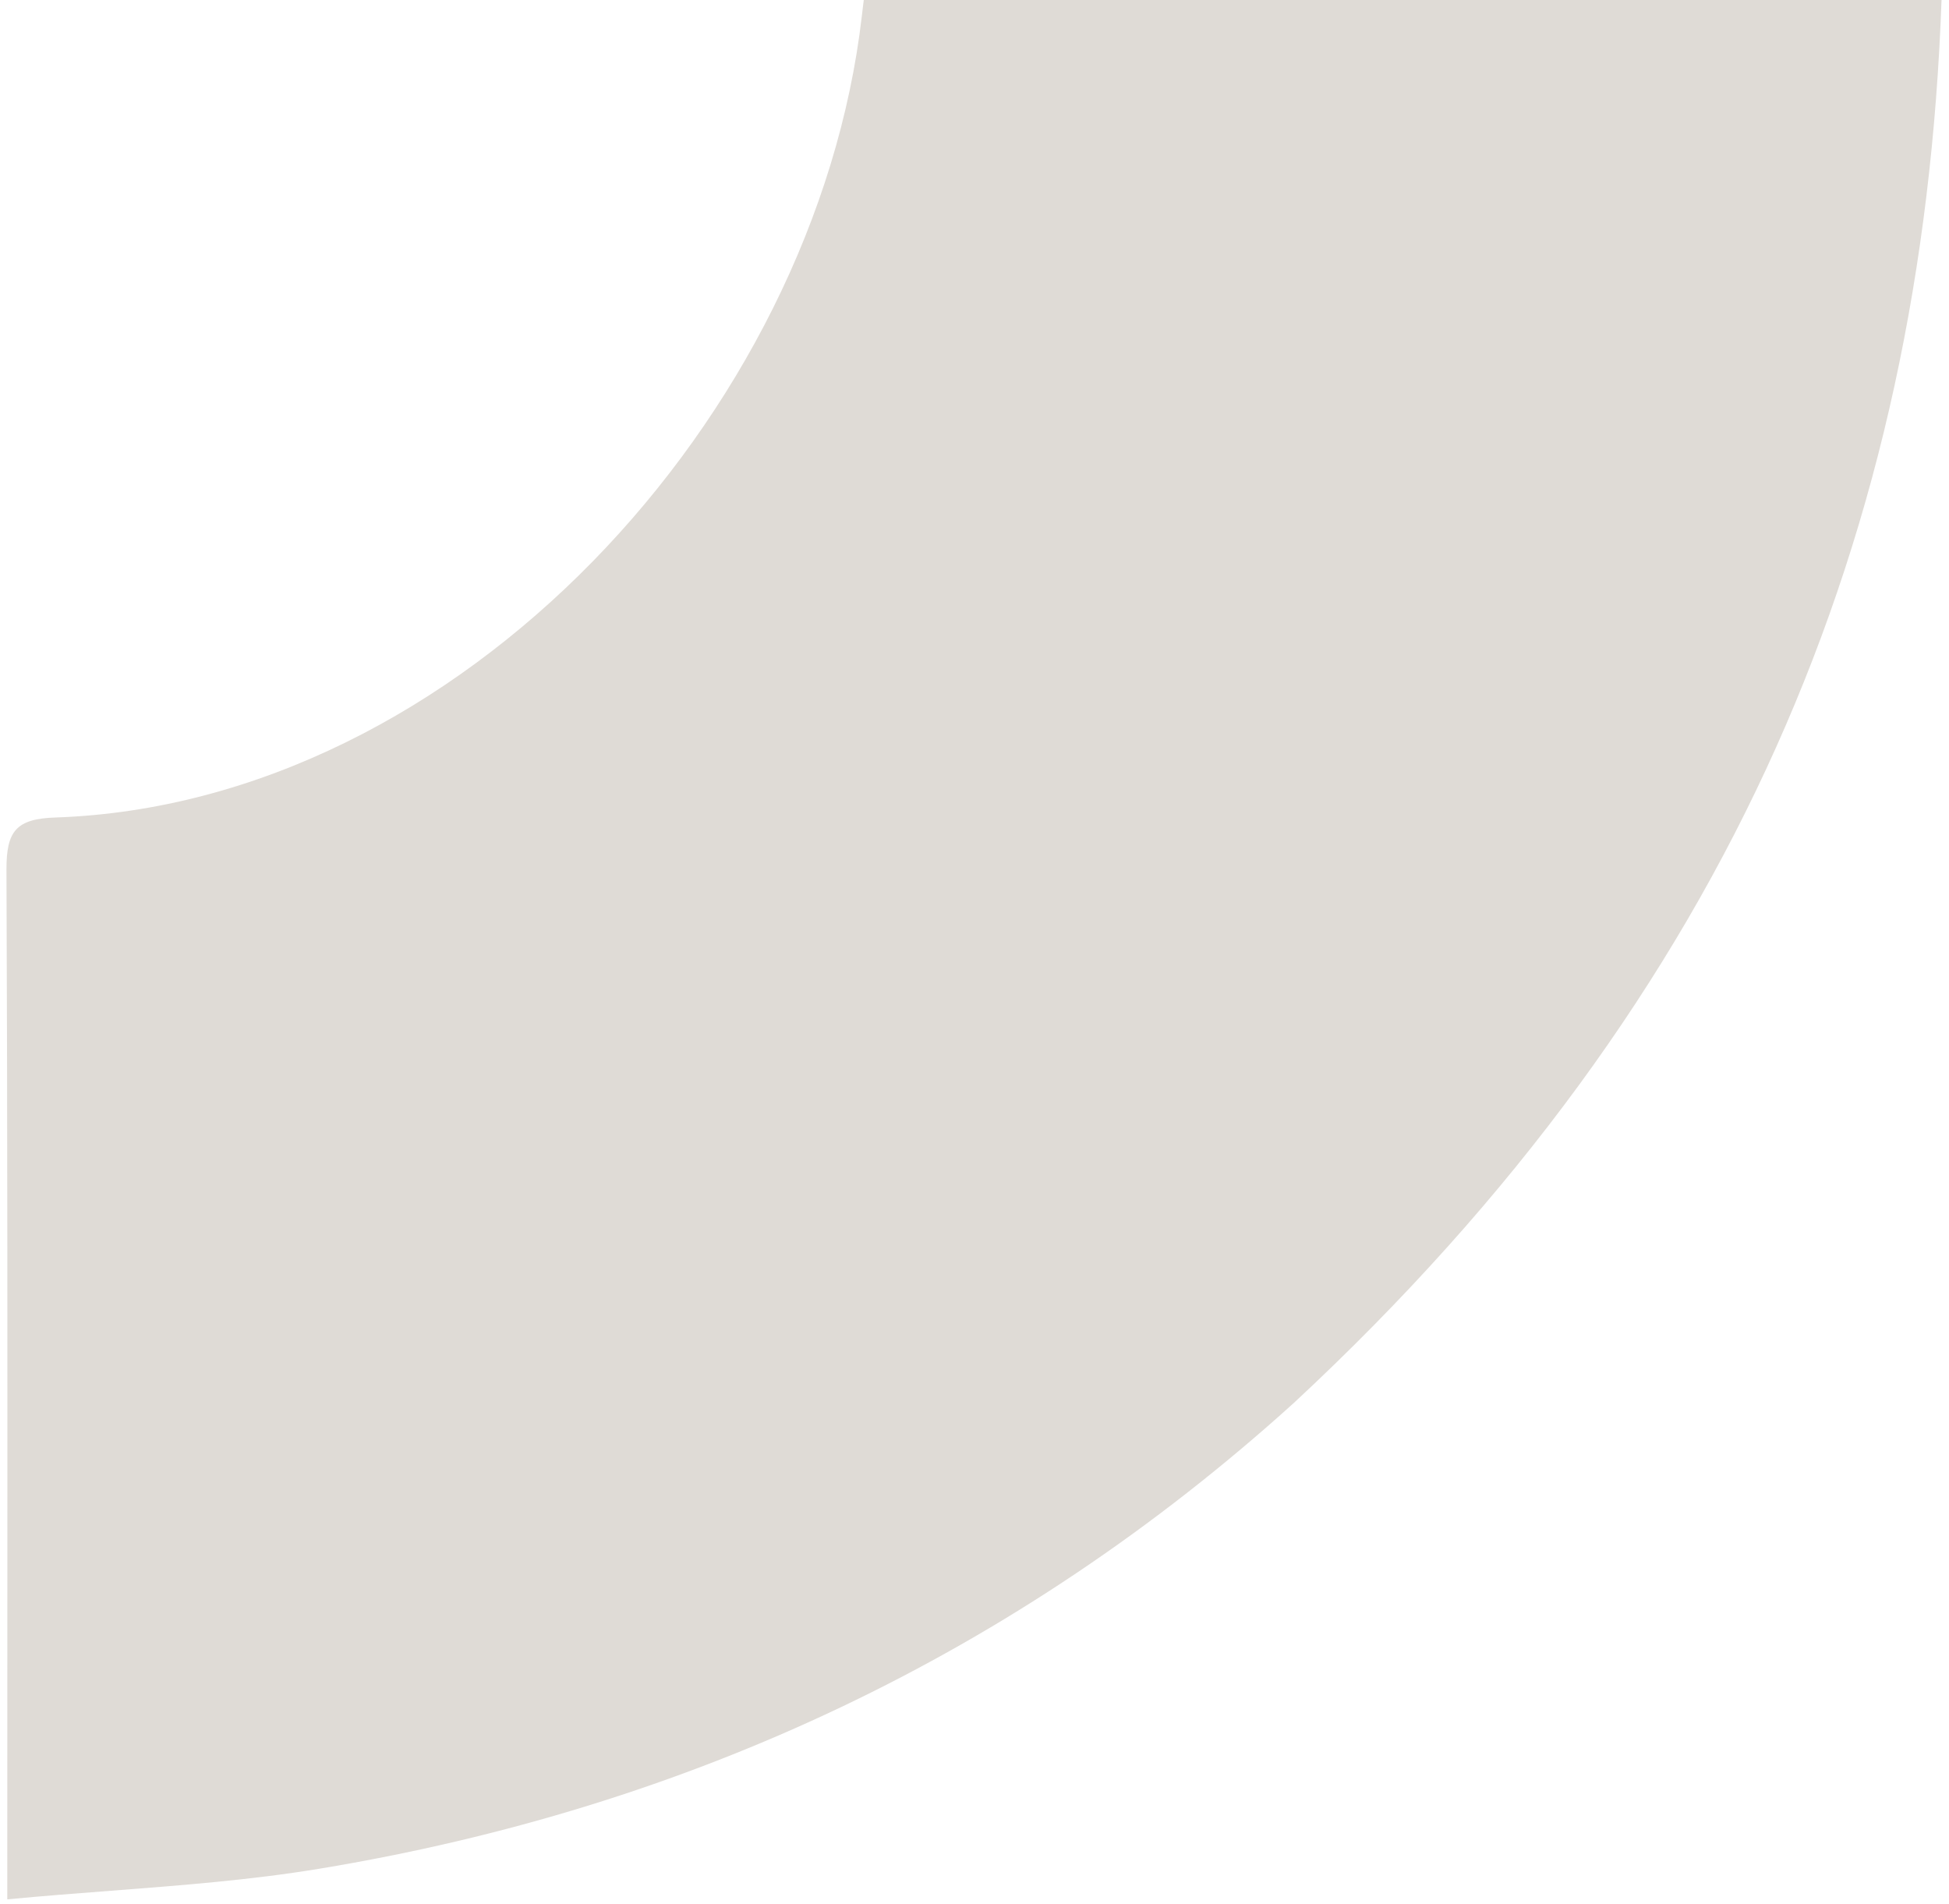 <svg width="214" height="209" viewBox="0 0 214 209" fill="none" xmlns="http://www.w3.org/2000/svg">
<path fill-rule="evenodd" clip-rule="evenodd" d="M94.843 0C94.823 0.151 94.802 0.312 94.781 0.483C94.734 0.857 94.684 1.278 94.63 1.75C89.57 45.63 50.42 88.22 6.11 89.75C1.76 89.89 0.71 91.25 0.71 95.43C0.827 123.189 0.816 150.943 0.806 178.7V178.721C0.803 186.653 0.8 194.586 0.8 202.52V208.52H0.85C4.704 208.154 8.475 207.865 12.182 207.581C20.037 206.978 27.607 206.396 35.08 205.16C75.59 198.47 111.57 181.62 142.08 154.01C190.528 108.996 211.102 58.43 213.18 0H94.843Z" fill="#DFDBD6"/>
</svg>
